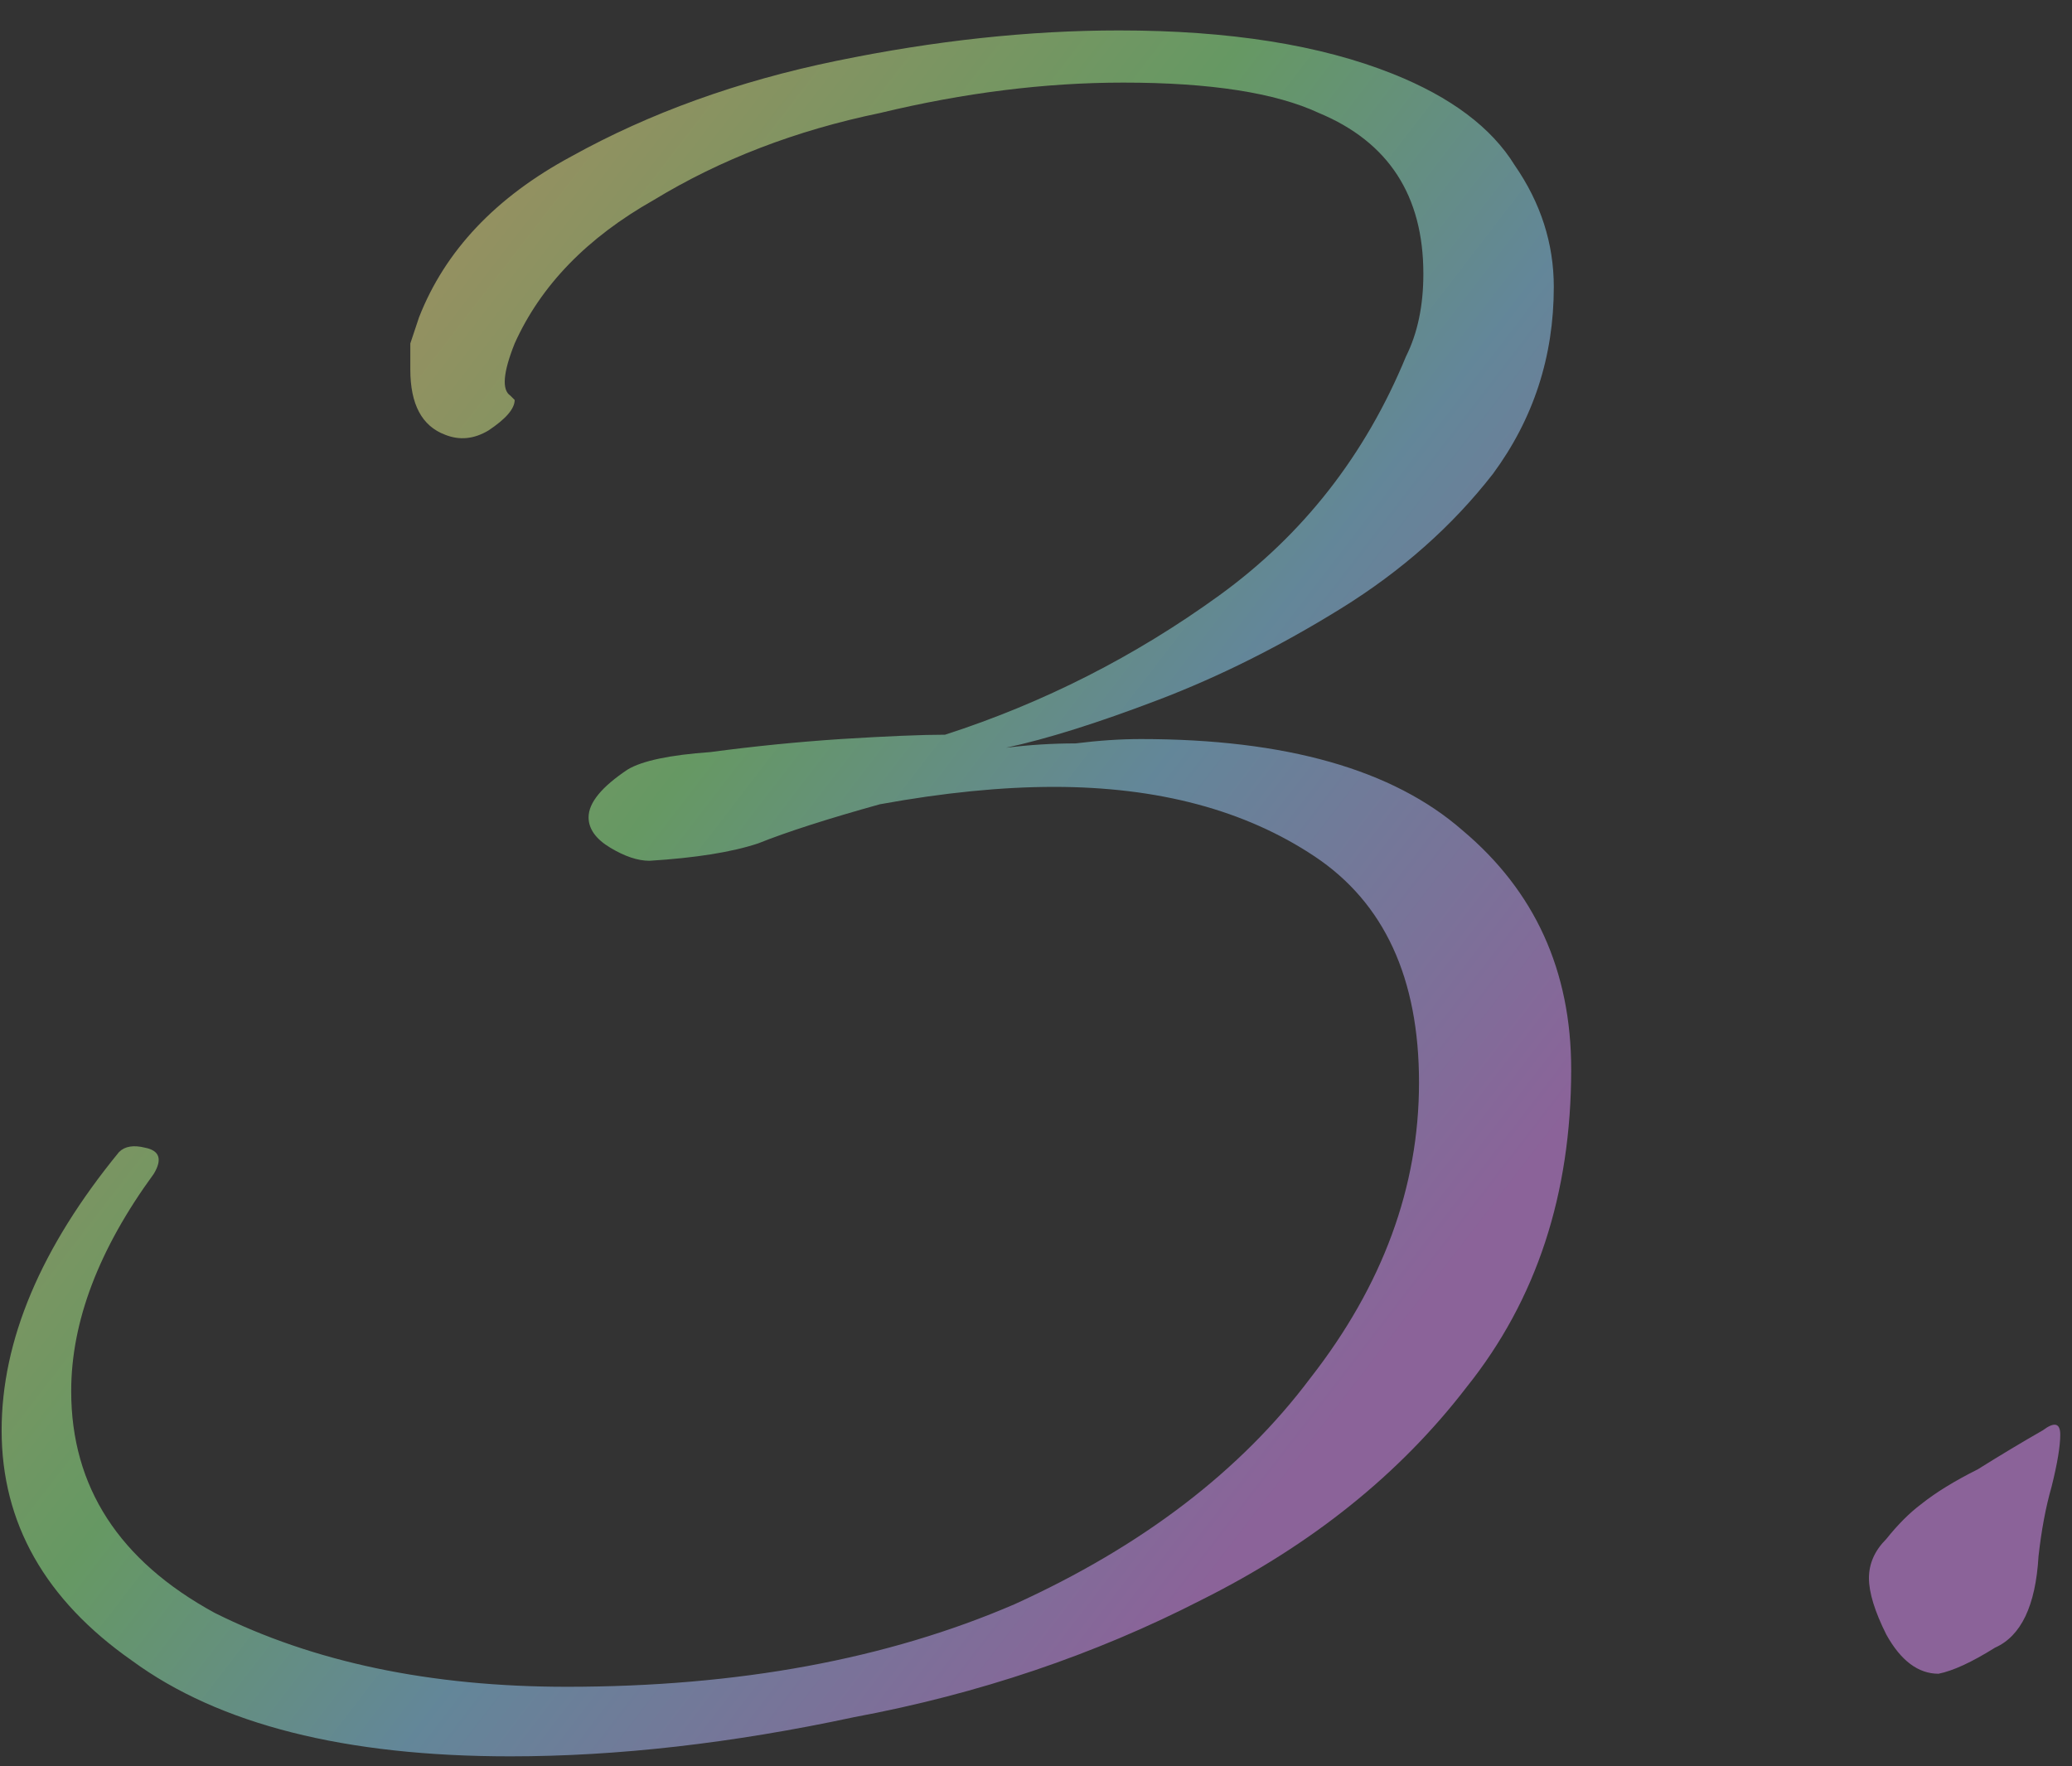 <svg width="61" height="52" viewBox="0 0 61 52" fill="none" xmlns="http://www.w3.org/2000/svg">
<rect x="0" y="0" width="61" height="52" fill="#333333" stroke="none"/>
<path d="M15.024 51.712C10.16 51.712 6.448 50.773 3.888 48.896C1.328 47.104 0.048 44.843 0.048 42.112C0.048 39.467 1.2 36.736 3.504 33.92C3.675 33.749 3.931 33.707 4.272 33.792C4.699 33.877 4.784 34.133 4.528 34.56C2.907 36.779 2.096 38.912 2.096 40.96C2.096 43.776 3.504 45.952 6.32 47.488C9.221 48.939 12.677 49.664 16.688 49.664C21.723 49.664 26.117 48.853 29.872 47.232C33.627 45.525 36.528 43.307 38.576 40.576C40.709 37.845 41.776 34.944 41.776 31.872C41.776 28.8 40.752 26.581 38.704 25.216C36.656 23.851 34.096 23.168 31.024 23.168C30.256 23.168 29.445 23.211 28.592 23.296C27.739 23.381 26.843 23.509 25.904 23.68C24.368 24.107 23.173 24.491 22.32 24.832C21.552 25.088 20.485 25.259 19.12 25.344C18.779 25.344 18.395 25.216 17.968 24.96C17.541 24.704 17.328 24.405 17.328 24.064C17.328 23.637 17.712 23.168 18.48 22.656C18.907 22.4 19.717 22.229 20.912 22.144C22.192 21.973 23.472 21.845 24.752 21.76C26.117 21.675 27.141 21.632 27.824 21.632C30.725 20.693 33.413 19.328 35.888 17.536C38.363 15.744 40.197 13.397 41.392 10.496C41.733 9.813 41.904 9.003 41.904 8.064C41.904 5.76 40.88 4.181 38.832 3.328C37.552 2.731 35.632 2.432 33.072 2.432C30.768 2.432 28.379 2.731 25.904 3.328C23.429 3.84 21.211 4.693 19.248 5.888C17.285 6.997 15.92 8.405 15.152 10.112C14.811 10.965 14.768 11.477 15.024 11.648L15.152 11.776C15.152 12.032 14.896 12.331 14.384 12.672C13.957 12.928 13.531 12.971 13.104 12.8C12.421 12.544 12.08 11.904 12.08 10.88C12.08 10.624 12.08 10.368 12.08 10.112C12.165 9.856 12.251 9.6 12.336 9.344C13.104 7.381 14.597 5.803 16.816 4.608C19.12 3.328 21.723 2.389 24.624 1.792C27.525 1.195 30.299 0.896 32.944 0.896C36.187 0.896 38.875 1.323 41.008 2.176C42.715 2.859 43.909 3.755 44.592 4.864C45.36 5.973 45.744 7.168 45.744 8.448C45.744 10.496 45.147 12.331 43.952 13.952C42.757 15.488 41.264 16.811 39.472 17.92C37.68 19.029 35.888 19.925 34.096 20.608C32.304 21.291 30.811 21.76 29.616 22.016C30.299 21.931 30.981 21.888 31.664 21.888C32.347 21.803 32.987 21.76 33.584 21.76C37.851 21.76 41.008 22.656 43.056 24.448C45.189 26.24 46.256 28.587 46.256 31.488C46.256 35.157 45.232 38.272 43.184 40.832C41.221 43.392 38.619 45.483 35.376 47.104C32.219 48.725 28.805 49.877 25.136 50.56C21.552 51.328 18.181 51.712 15.024 51.712ZM57.07 49.28C56.473 49.28 55.961 48.896 55.534 48.128C55.193 47.445 55.022 46.891 55.022 46.464C55.022 46.037 55.193 45.653 55.534 45.312C55.875 44.885 56.217 44.544 56.558 44.288C56.985 43.947 57.539 43.605 58.222 43.264C58.905 42.837 59.545 42.453 60.142 42.112C60.483 41.856 60.654 41.899 60.654 42.24C60.654 42.581 60.569 43.093 60.398 43.776C60.227 44.373 60.099 45.056 60.014 45.824C59.929 47.275 59.502 48.171 58.734 48.512C58.051 48.939 57.497 49.195 57.07 49.28Z" fill="url(#paint0_linear_136_96)" fill-opacity="0.5"/>
<defs>
<linearGradient id="paint0_linear_136_96" x1="-2" y1="2.756" x2="52.856" y2="45.01" gradientUnits="userSpaceOnUse">
<stop offset="0.197" stop-color="#FFEE8F"/>
<stop offset="0.428" stop-color="#9AFF94"/>
<stop offset="0.587" stop-color="#94DBFF"/>
<stop offset="0.817" stop-color="#E494FF"/>
</linearGradient>
</defs>
</svg>
